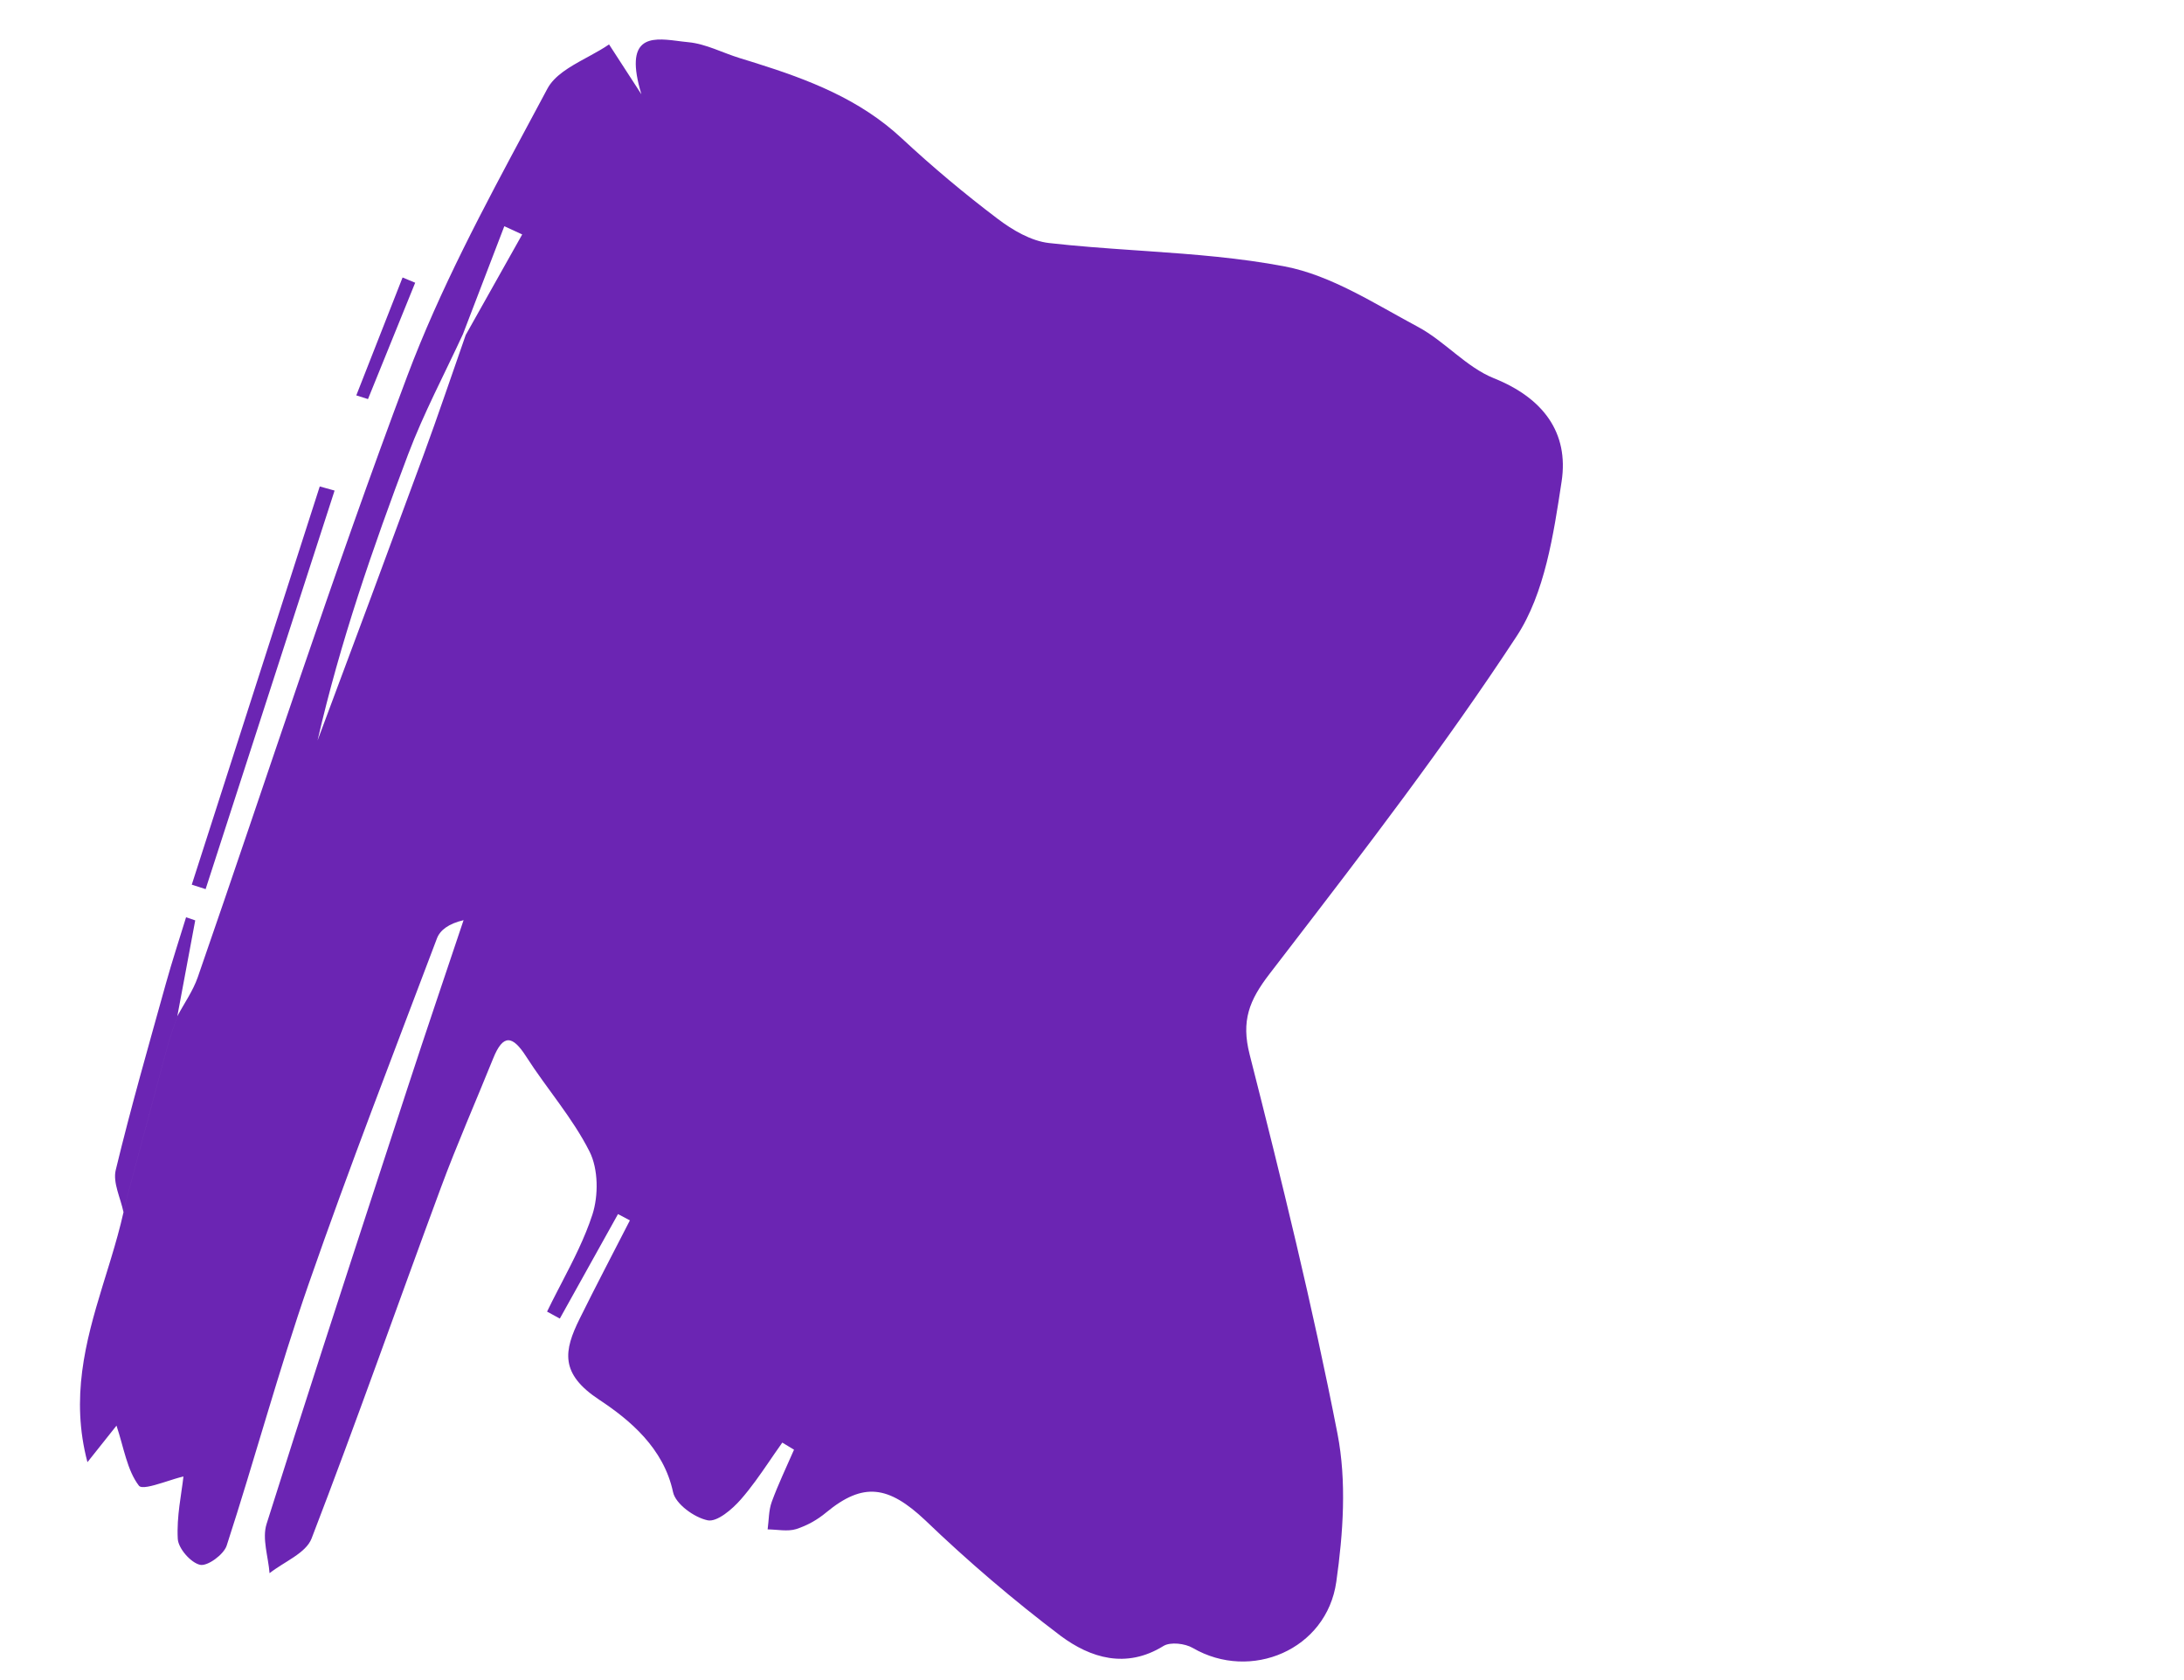 <?xml version="1.0" encoding="UTF-8"?>
<svg width="520" height="400" viewBox="0 0 520 400" version="1.1" xmlns="http://www.w3.org/2000/svg" xmlns:xlink="http://www.w3.org/1999/xlink">
    <g transform="translate(-95.251-65.037)" fill="#6B25B3">
        <g transform="matrix(-.5-.866-.866 0.5 575.543 357.762)">
            <path d="M237.82,6.567c5.593,4.397,13.5,5.725,19.662,9.562c9.873,6.149,20.923,11.716,28.301,20.264c7.102,8.228,13.276,17.247,19.393,26.326l2.038,3.027c3.737,5.551,7.49,11.094,11.456,16.462c2.547,3.449,7.002,5.98,11.098,7.7c9.143,3.867,18.478,7.266,27.967,10.183c13.159,4.007,23.296,12.288,33.048,21.243l1.124,1.036c.561.519,1.121,1.04,1.681,1.563c3.141,2.929,7.005,5.312,9.426,8.731.27.381.557.768.852,1.159l.255.336.257.338.388.51c3.705,4.891,7.196,10.226-6.902,13.546l14.136.729c-.134,1.693-.11,3.485-.068,5.288l.033,1.353c.1,4.207.11,8.358-1.752,11.345-1.058,1.699-2.115,3.402-3.171,5.106l-2.113,3.41c-11.622,18.761-23.335,37.597-37.255,54.556-32.053,39.047-65.973,76.561-99.03,114.783-2.265,2.616-3.766,5.897-5.621,8.869l-4.08,4.66-27.653,27.653-2.264,2.115c-2.795,2.568-5.45,5.31-8.074,8.108l-.874.934c-.436.468-.872.937-1.308,1.407l-.872.94c-.291.314-.582.627-.873.941l-.875.94c-9.345,10.024-19.157,19.807-34.379,23.93c1.487-3.777,2.629-6.676,4.074-10.342-5.462,1.117-10.421,3.124-15.044,2.531-.964-.124-1.626-2.609-2.229-5.308l-.124-.561c-.35-1.593-.685-3.209-1.056-4.414-3.349,2.458-7.436,6.202-12.201,8.603-2.042,1.029-6.473.15-7.998-1.52-1.217-1.333-.7-6.104.8-7.77c14.563-16.181,29.98-31.612,44.206-48.072c19.113-22.121,37.426-44.933,55.95-67.557c1.361-1.662,1.649-4.204.6-7.671-9.22,10.418-18.378,20.891-27.671,31.243l-14.628,16.299c-19.506,21.731-39.033,43.442-58.759,64.973-2.463,2.689-6.947,3.532-10.493,5.232.639-4.33-.218-9.865,2.155-12.798c18.642-23.077,37.991-45.582,56.934-68.416c7.069-8.522,13.618-17.474,20.445-26.198c3.852-4.922,2.485-6.729-3.528-7.005-9.082-.415-18.189-2.277-27.184-1.758-4.634.267-10.135,3.379-13.325,6.92-3.924,4.361-7.14,9.359-10.343,14.366l-1.202,1.877c-1.004,1.562-2.014,3.118-3.054,4.647l-2.955-1.803c4.873-8.145,9.746-16.289,14.619-24.433l-2.714-1.703c-4.754,7.355-9.429,14.762-14.286,22.047-4.718,7.079-8.916,10.697-19.04,5.632-7.726-3.865-17.618-7.548-27.843-4.227-2.751.894-7.769-1.354-9.928-3.777-1.527-1.707-.655-6.375.347-9.317c1.191-3.513,2.782-6.891,4.395-10.261l.968-2.022c.482-1.012.959-2.025,1.422-3.044l-2.855-1.577c-2.683,3.62-5.222,7.359-8.11,10.807-1.389,1.657-3.434,2.764-5.183,4.122-1.159-1.962-2.855-3.815-3.34-5.93-.569-2.688-.616-5.461-.139-8.167c1.894-11.274-1.872-16.024-13.404-19.486-13.607-3.942-26.971-8.68-40.021-14.191-8.004-3.474-14.585-9.483-14.262-19.948.06-1.942-2.032-4.756-3.9-5.826-13.855-7.936-16.317-27.387-3.443-37.469c9.205-7.211,19.474-14.122,30.402-17.877c29.202-10.037,58.911-18.664,88.653-27.033c7.957-2.238,11.201-6.341,14.224-13.654l2.454-5.942c11.864-28.724,23.781-57.493,37.741-85.205c5.529-10.976,16.591-19.752,26.57-27.734c9.226-7.382,19.467-6.104,29.353,1.665Zm42.831,332.329l1.732,1.515c-3.735,4.009-7.385,8.102-11.221,12.011-10.752,10.953-21.409,22.012-32.525,32.585-2.251,2.141-6.359,2.331-9.61,3.418l2.26-2.113l27.653-27.653l4.08-4.66l17.631-15.105Zm72.031-79.904l2.617,2.568-66.874,73.797-2.568-2.324c22.275-24.681,44.55-49.361,66.825-74.041Zm30.475-69.178c-4.667,7.87-9.334,15.742-14.002,23.614-6.584,7.659-13.269,15.232-19.733,22.991-15.469,18.566-30.883,37.177-46.24,55.835c17.564-16.341,33.155-34.337,48.234-52.759c6.625-8.094,12.203-17.044,18.255-25.607l17.313-21.365-3.826-2.71Zm2.786,27.815l2.58,1.977c-6.266,7.859-12.532,15.718-18.798,23.577l-2.156-1.97l18.374-23.584Z" />
        </g>
    </g>
</svg>